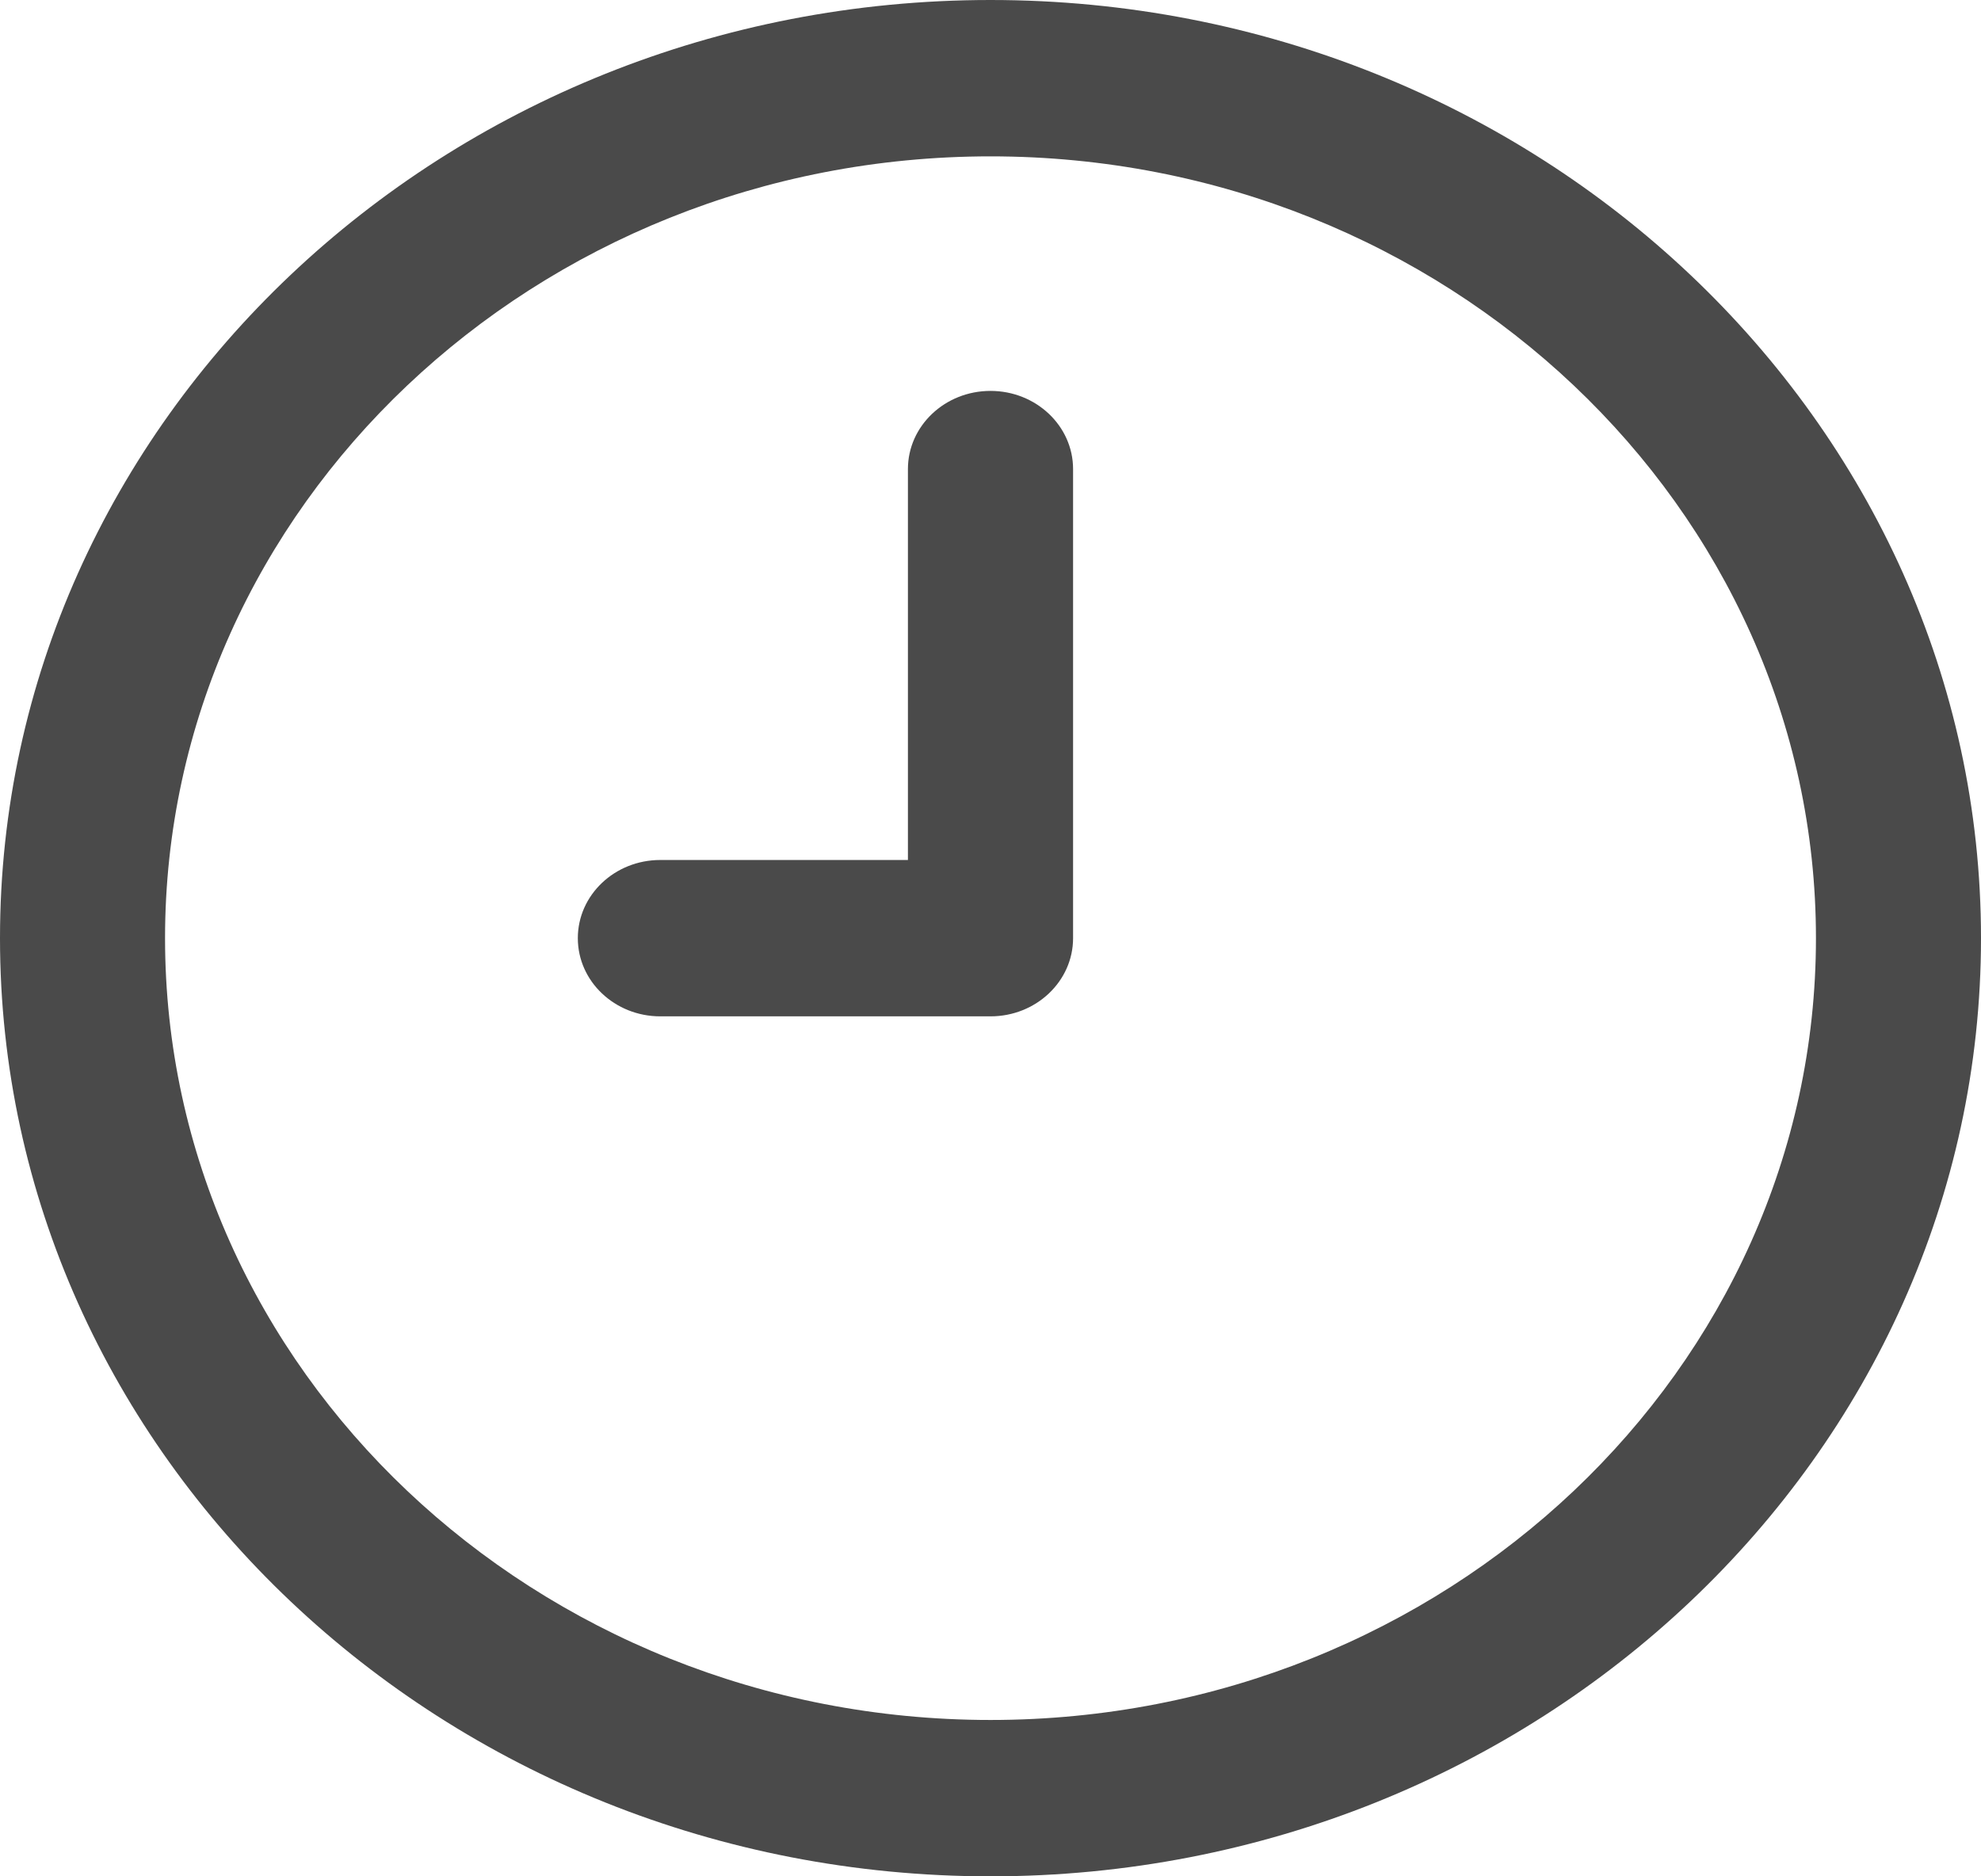 <svg width="19" height="18" viewBox="0 0 19 18" fill="none" xmlns="http://www.w3.org/2000/svg">
<g clip-path="url(#clip0_111_1894)">
<path d="M9.5 18C4.262 18 0 13.963 0 9C0 4.037 4.262 0 9.5 0C14.739 0 19 4.037 19 9C19 13.963 14.739 18 9.5 18ZM9.5 1.5C5.135 1.5 1.583 4.864 1.583 9C1.583 13.136 5.135 16.5 9.5 16.5C13.865 16.5 17.417 13.136 17.417 9C17.417 4.864 13.865 1.5 9.5 1.5ZM10.292 9V4.5C10.292 4.086 9.937 3.75 9.5 3.75C9.063 3.75 8.708 4.086 8.708 4.5V8.25H6.333C5.896 8.25 5.542 8.586 5.542 9C5.542 9.414 5.896 9.75 6.333 9.75H9.5C9.937 9.75 10.292 9.414 10.292 9Z" fill="#4A4A4A"/>
</g>
<defs>
<clipPath id="clip0_111_1894">
<rect width="19" height="18" fill="white"/>
</clipPath>
</defs>
</svg>
